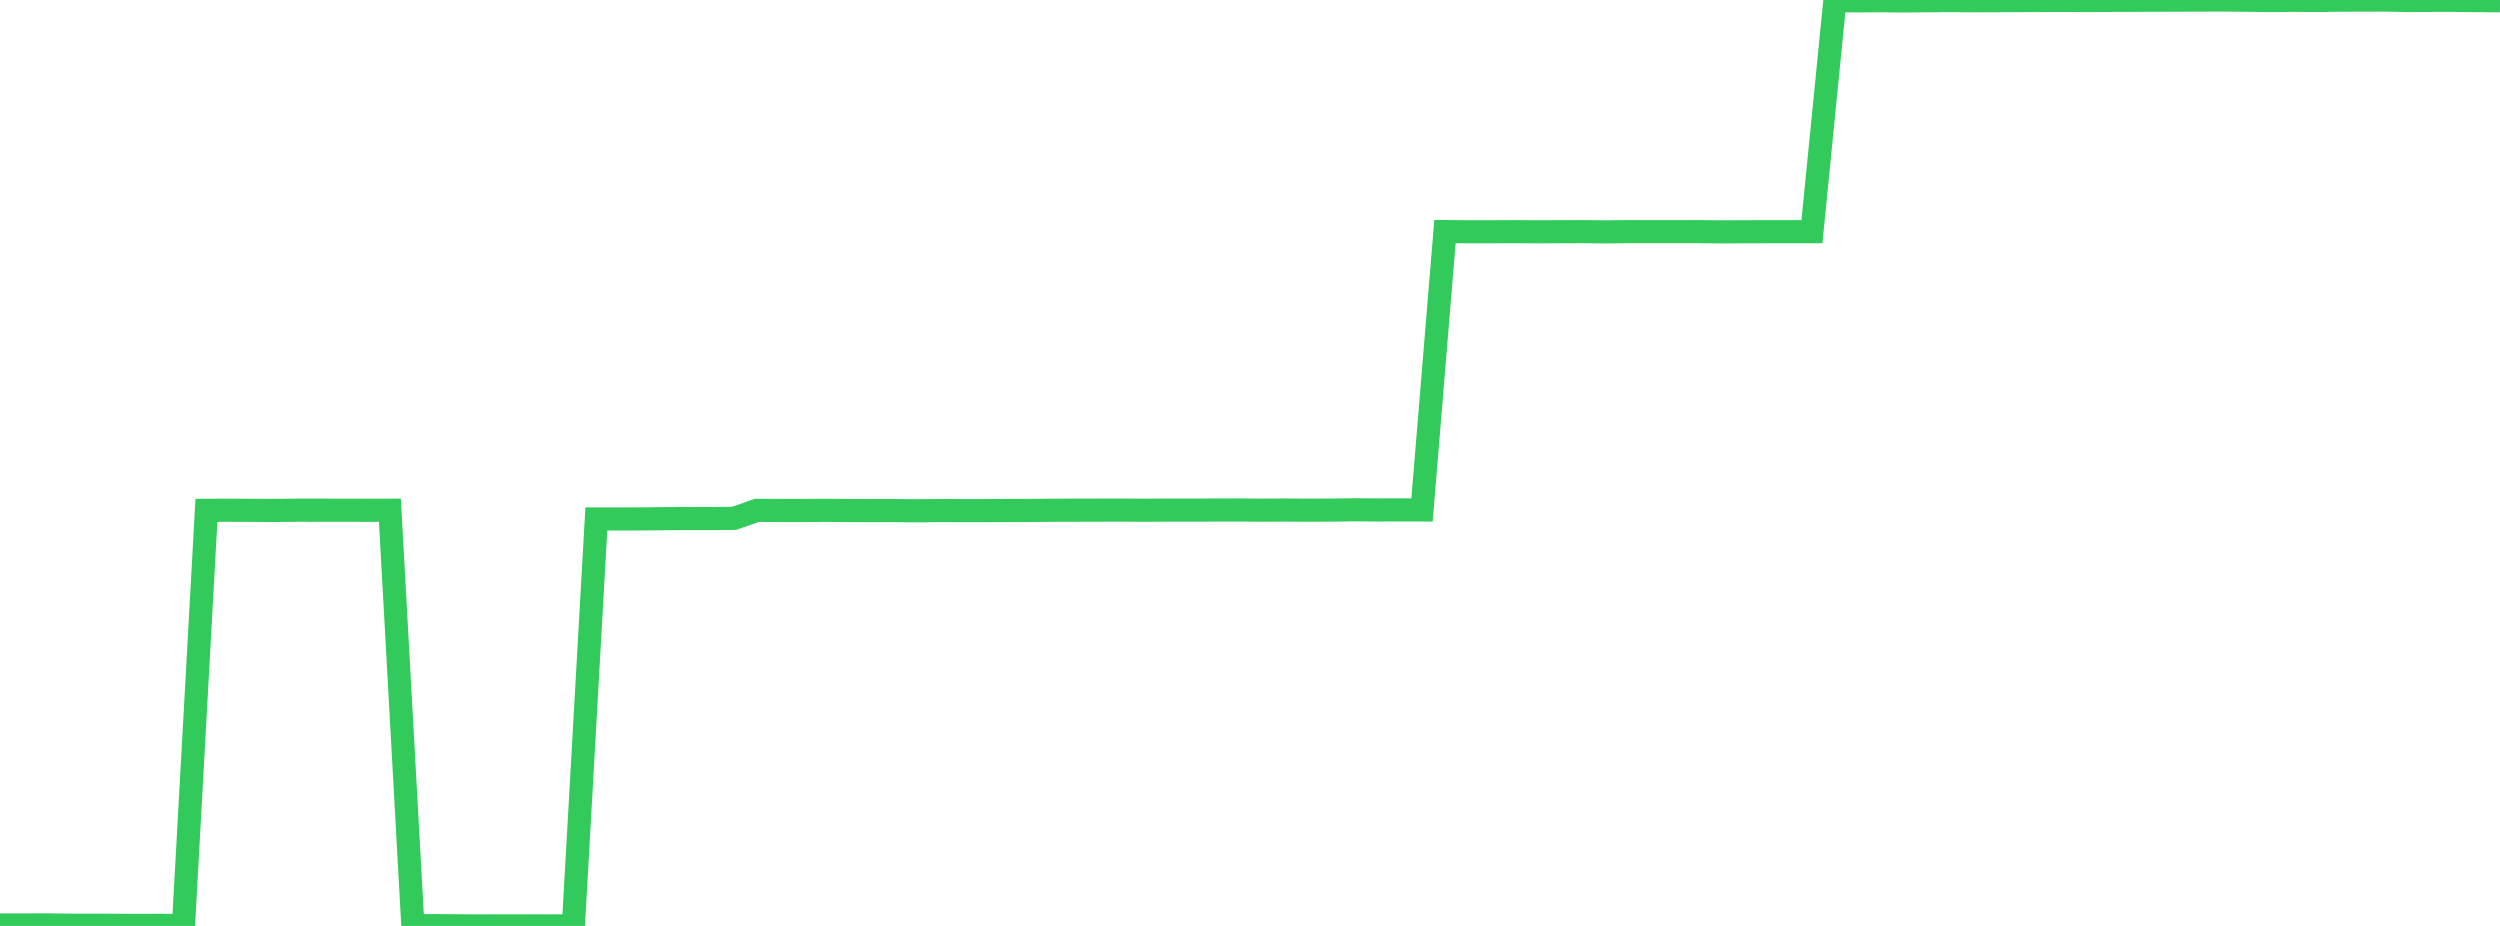 <?xml version="1.0" standalone="no"?>
<!DOCTYPE svg PUBLIC "-//W3C//DTD SVG 1.1//EN" "http://www.w3.org/Graphics/SVG/1.1/DTD/svg11.dtd">

<svg width="135" height="50" viewBox="0 0 135 50" preserveAspectRatio="none" 
  xmlns="http://www.w3.org/2000/svg"
  xmlns:xlink="http://www.w3.org/1999/xlink">


<polyline points="0.0, 49.948 1.239, 49.948 2.477, 49.944 3.716, 49.961 4.954, 49.964 6.193, 49.965 7.431, 49.972 8.67, 49.967 9.908, 49.976 11.147, 27.557 12.385, 27.552 13.624, 27.559 14.862, 27.564 16.101, 27.55 17.339, 27.551 18.578, 27.552 19.817, 27.555 21.055, 27.552 22.294, 49.986 23.532, 49.983 24.771, 49.995 26.009, 50.0 27.248, 49.994 28.486, 49.995 29.725, 49.999 30.963, 49.988 32.202, 28.025 33.44, 28.025 34.679, 28.021 35.917, 28.008 37.156, 28.001 38.394, 28.004 39.633, 27.992 40.872, 27.559 42.11, 27.566 43.349, 27.567 44.587, 27.559 45.826, 27.57 47.064, 27.573 48.303, 27.571 49.541, 27.582 50.78, 27.569 52.018, 27.574 53.257, 27.573 54.495, 27.568 55.734, 27.564 56.972, 27.553 58.211, 27.55 59.45, 27.547 60.688, 27.546 61.927, 27.553 63.165, 27.544 64.404, 27.547 65.642, 27.542 66.881, 27.54 68.119, 27.549 69.358, 27.543 70.596, 27.55 71.835, 27.545 73.073, 27.529 74.312, 27.537 75.55, 27.535 76.789, 27.536 78.028, 12.505 79.266, 12.516 80.505, 12.515 81.743, 12.51 82.982, 12.517 84.22, 12.513 85.459, 12.508 86.697, 12.522 87.936, 12.508 89.174, 12.509 90.413, 12.508 91.651, 12.508 92.89, 12.521 94.128, 12.515 95.367, 12.513 96.606, 12.513 97.844, 12.513 99.083, 0.036 100.321, 0.045 101.56, 0.039 102.798, 0.051 104.037, 0.039 105.275, 0.033 106.514, 0.04 107.752, 0.037 108.991, 0.032 110.229, 0.024 111.468, 0.023 112.706, 0.027 113.945, 0.021 115.183, 0.017 116.422, 0.012 117.661, 0.008 118.899, 0.005 120.138, 0.0 121.376, 0.015 122.615, 0.031 123.853, 0.019 125.092, 0.025 126.33, 0.01 127.569, 0.004 128.807, 0.003 130.046, 0.027 131.284, 0.021 132.523, 0.02 133.761, 0.033 135.0, 0.041" fill="none" stroke="#32ca5b" stroke-width="1.25"/>

</svg>
